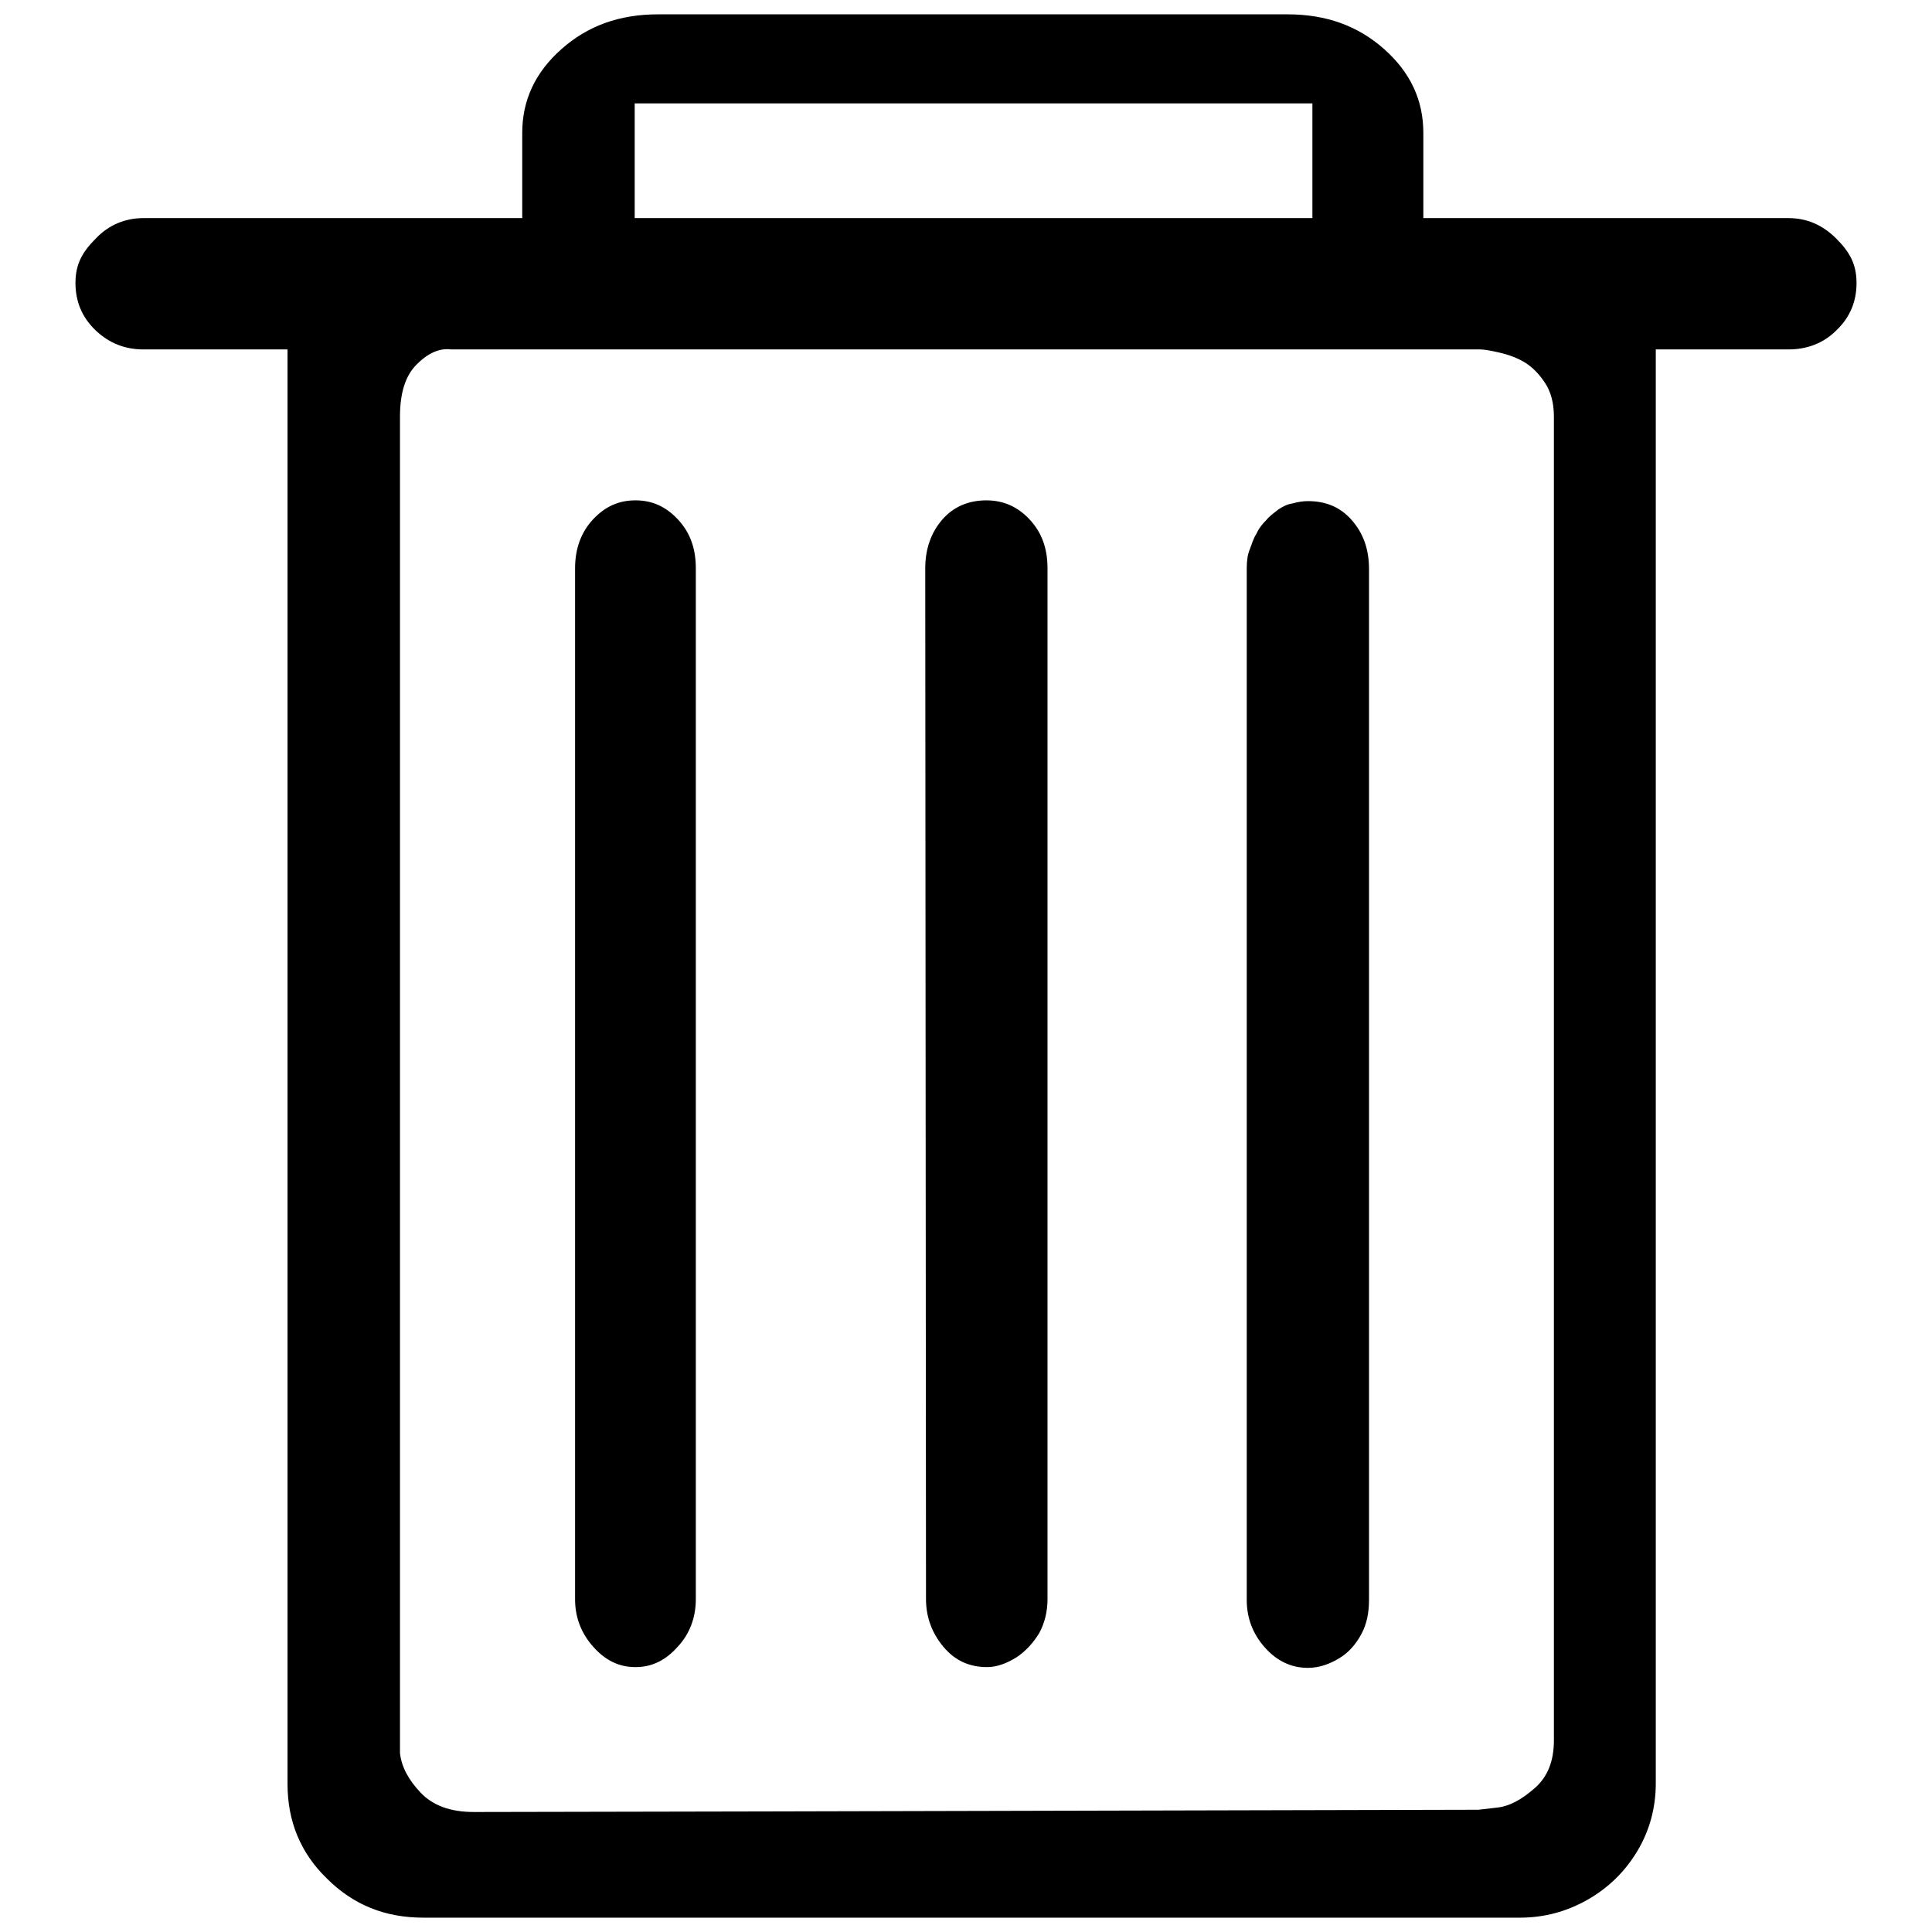 <?xml version="1.0" encoding="utf-8"?>
<!-- Svg Vector Icons : http://www.onlinewebfonts.com/icon -->
<!DOCTYPE svg PUBLIC "-//W3C//DTD SVG 1.1//EN" "http://www.w3.org/Graphics/SVG/1.1/DTD/svg11.dtd">
<svg version="1.1" xmlns="http://www.w3.org/2000/svg" xmlns:xlink="http://www.w3.org/1999/xlink" x="0px" y="0px" viewBox="0 0 256 256" enable-background="new 0 0 256 256" xml:space="preserve">
<g> <path fill="#000000" d="M122.6,75.3c0-2.6,0.8-4.8,2.3-6.5c1.5-1.7,3.5-2.5,5.8-2.5c2.2,0,4.1,0.8,5.7,2.5c1.6,1.7,2.4,3.8,2.4,6.5 v136.6c0,1.7-0.4,3.2-1.1,4.5c-0.8,1.3-1.8,2.4-3,3.2c-1.3,0.8-2.6,1.3-3.9,1.3c-2.4,0-4.3-0.9-5.8-2.7c-1.5-1.8-2.3-3.9-2.3-6.3 L122.6,75.3L122.6,75.3z M76.2,75.3c0-2.6,0.8-4.8,2.4-6.5c1.6-1.7,3.4-2.5,5.6-2.5c2.2,0,4,0.8,5.6,2.5c1.6,1.7,2.4,3.8,2.4,6.5 v136.6c0,2.4-0.8,4.6-2.4,6.3c-1.6,1.8-3.4,2.7-5.6,2.7c-2.2,0-4-0.9-5.6-2.7c-1.6-1.8-2.4-3.9-2.4-6.3V75.3L76.2,75.3z  M165.2,75.3c0-0.9,0.1-1.8,0.4-2.5c0.3-0.8,0.5-1.5,0.9-2.1c0.3-0.7,0.8-1.3,1.3-1.8c0.5-0.6,1.1-1,1.6-1.4 c0.6-0.4,1.2-0.7,1.9-0.8c0.7-0.2,1.4-0.3,2-0.3c2.4,0,4.3,0.8,5.8,2.5c1.5,1.7,2.3,3.8,2.3,6.5v136.6c0,1.7-0.3,3.2-1,4.5 c-0.7,1.3-1.6,2.4-2.9,3.2c-1.3,0.8-2.7,1.3-4.2,1.3c-2.2,0-4.1-0.9-5.7-2.7c-1.6-1.8-2.4-3.9-2.4-6.3V75.3L165.2,75.3z M237,28.9 h-48.4V17.6c0-4.3-1.7-8-5.2-11.1c-3.5-3.1-7.7-4.6-12.8-4.6H87.2c-5.1,0-9.3,1.5-12.8,4.6c-3.5,3.1-5.2,6.8-5.2,11.1v11.3H19 c-2.4,0-4.6,0.9-6.3,2.7c-1.8,1.8-2.7,3.4-2.7,5.9c0,2.5,0.9,4.6,2.7,6.3c1.8,1.7,3.9,2.5,6.3,2.5h19.1v190.1 c0,4.9,1.7,9.1,5.2,12.5c3.5,3.5,7.7,5.2,12.8,5.2h145.3c3.2,0,6.2-0.8,9-2.4c2.8-1.6,5-3.8,6.6-6.5c1.6-2.7,2.4-5.7,2.4-8.9V46.3 H237c2.4,0,4.6-0.8,6.3-2.5c1.8-1.7,2.7-3.8,2.7-6.3c0-2.5-0.9-4.1-2.7-5.9C241.5,29.8,239.4,28.9,237,28.9L237,28.9z M84.1,13.7 h89.8v15.2H84.1V13.7L84.1,13.7z M195.9,239.8c-81.8,0.2-126.1,0.3-133.1,0.3c-3.2,0-5.5-0.9-7.1-2.6c-1.6-1.7-2.5-3.4-2.7-5.2 V55.2c0-3.1,0.7-5.4,2.2-6.9s3-2.2,4.6-2h136.3c0.4,0,1.2,0.1,2.5,0.4c1.3,0.3,2.4,0.7,3.4,1.3c1,0.6,1.9,1.5,2.7,2.7 c0.8,1.2,1.2,2.7,1.2,4.5v175.4c0,2.7-0.8,4.8-2.5,6.3c-1.7,1.5-3.3,2.4-4.9,2.6L195.9,239.8L195.9,239.8z"/></g>
</svg>